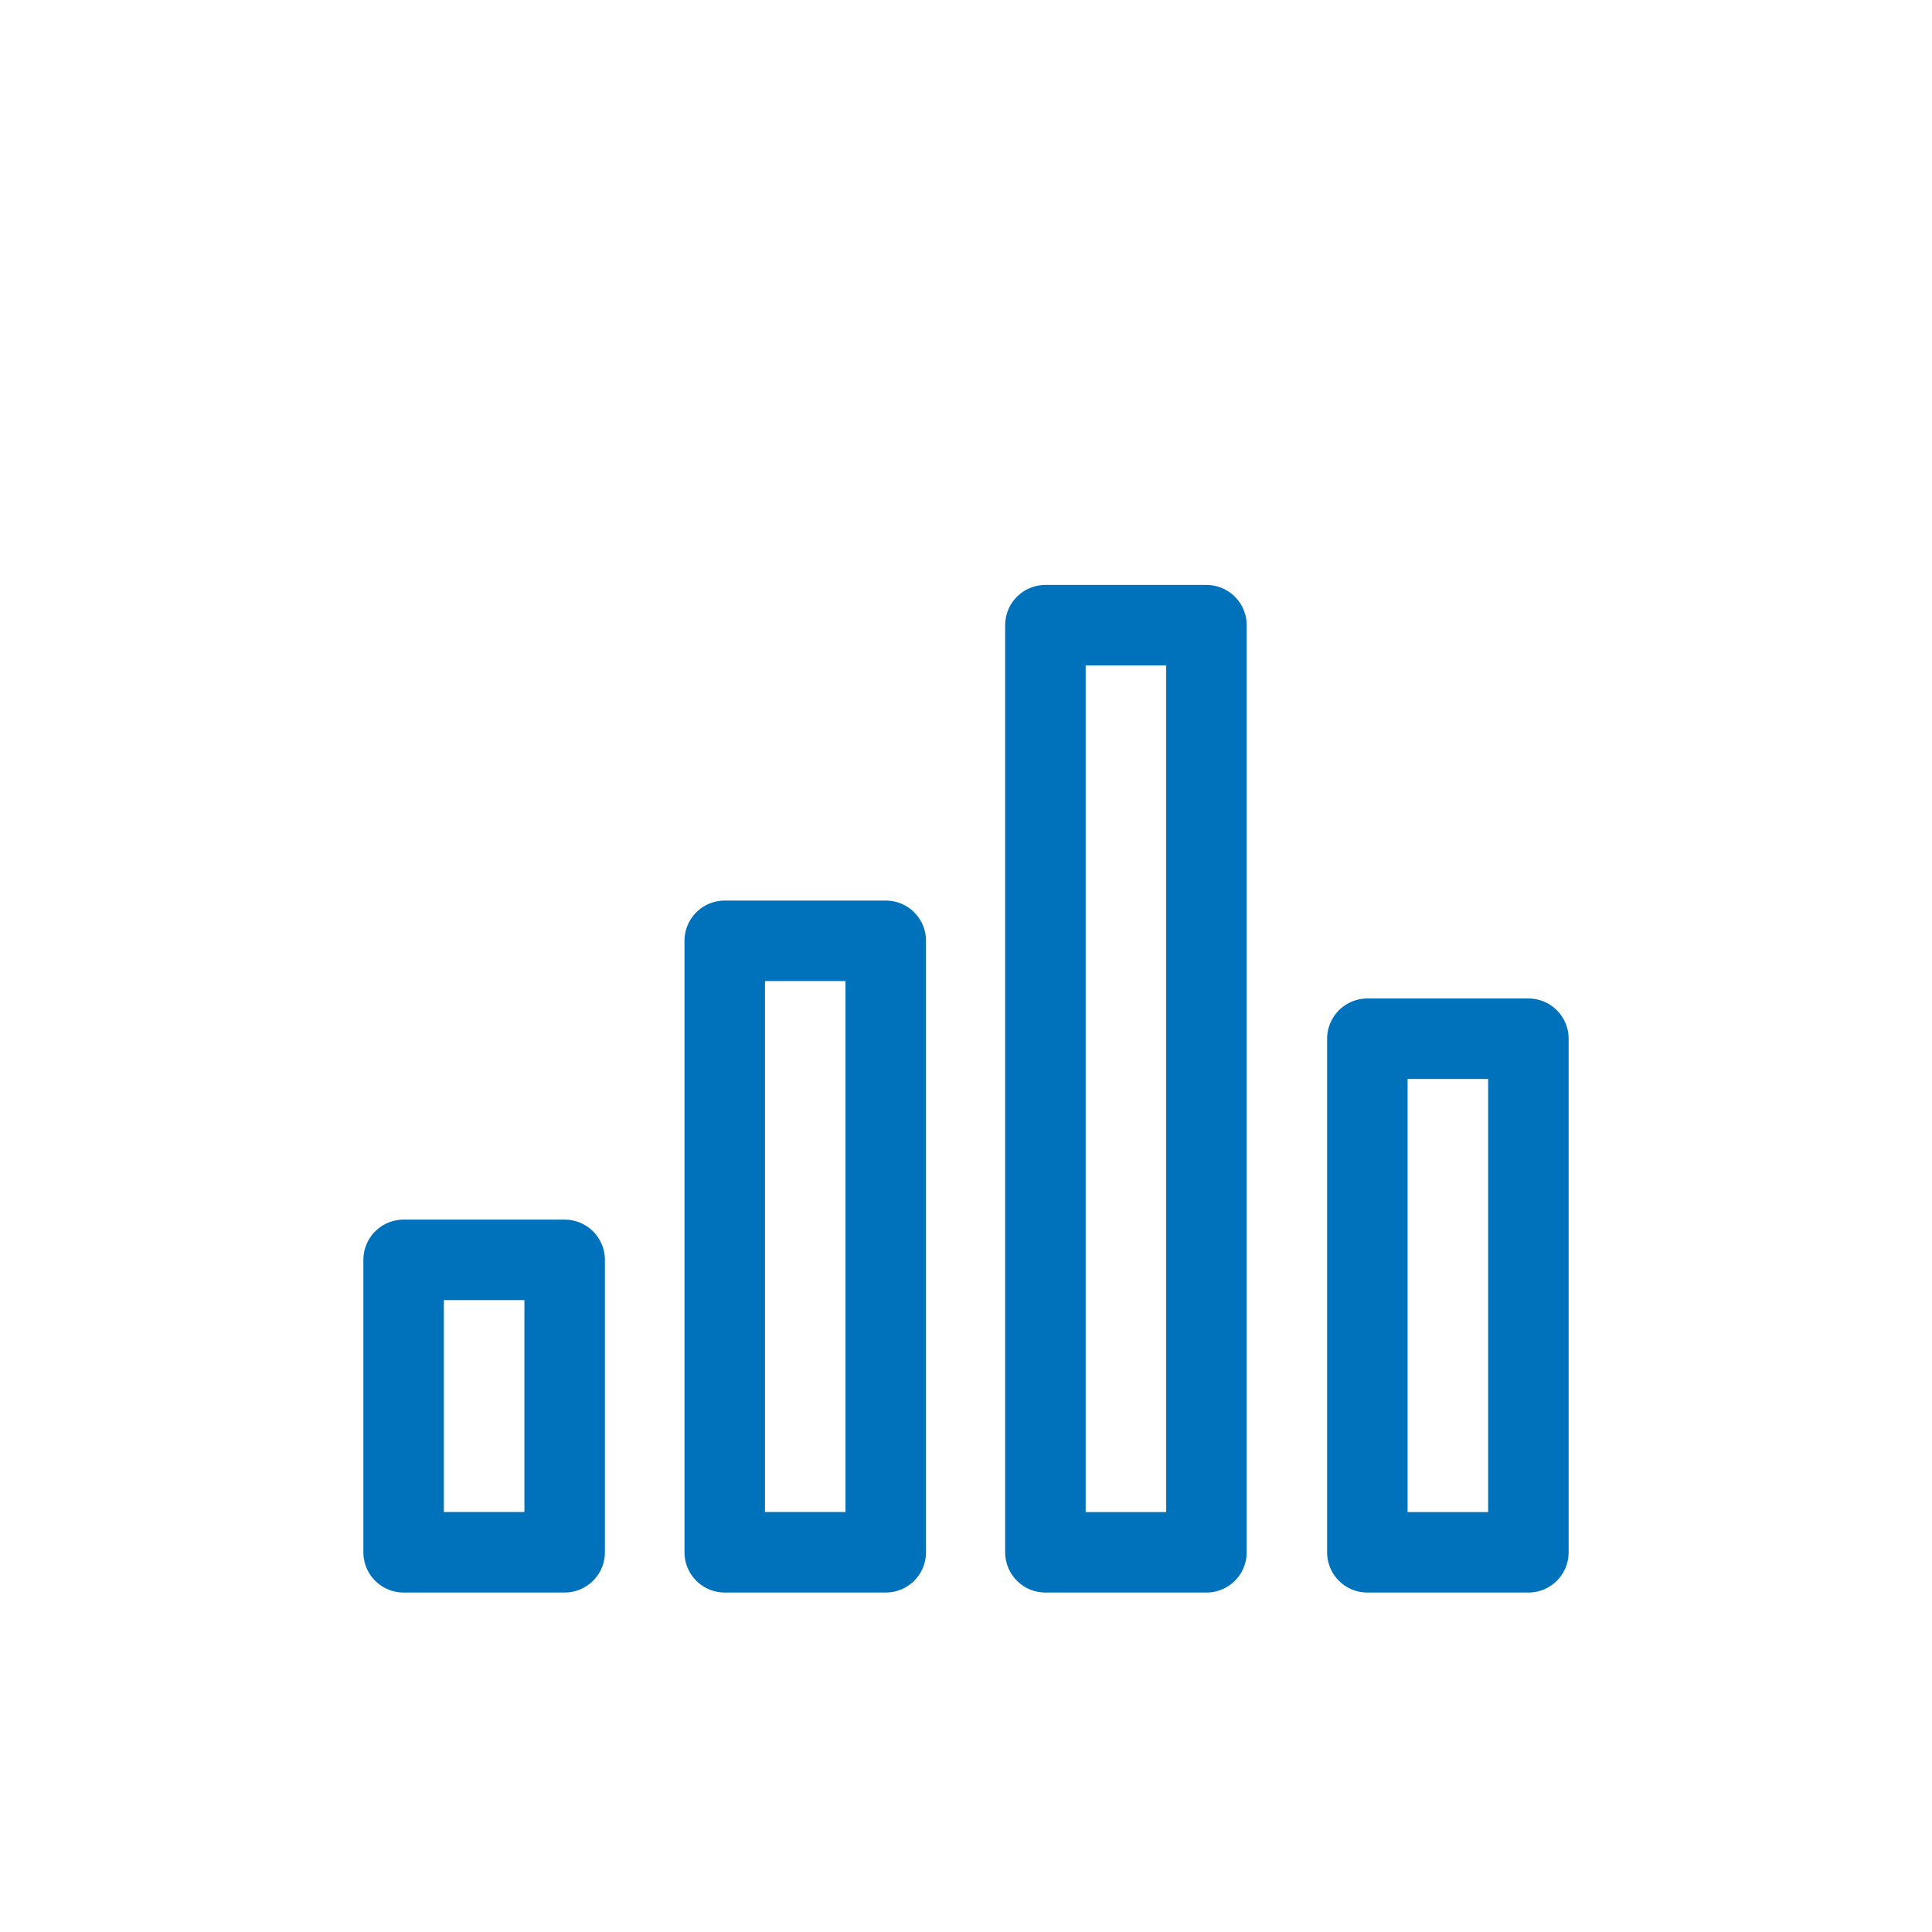 <svg xmlns="http://www.w3.org/2000/svg" id="Capa_1" data-name="Capa 1" viewBox="0 0 1200 1200"><defs><style>      .cls-1 {        fill: none;        stroke: #0072bc;        stroke-linecap: round;        stroke-linejoin: round;        stroke-width: 50px;      }    </style></defs><rect class="cls-1" x="250.69" y="782.52" width="100.02" height="181.63"></rect><rect class="cls-1" x="849.29" y="645.17" width="100.02" height="318.99"></rect><rect class="cls-1" x="450.14" y="584.35" width="100.02" height="379.8"></rect><rect class="cls-1" x="649.32" y="388.31" width="100.02" height="575.85"></rect></svg>